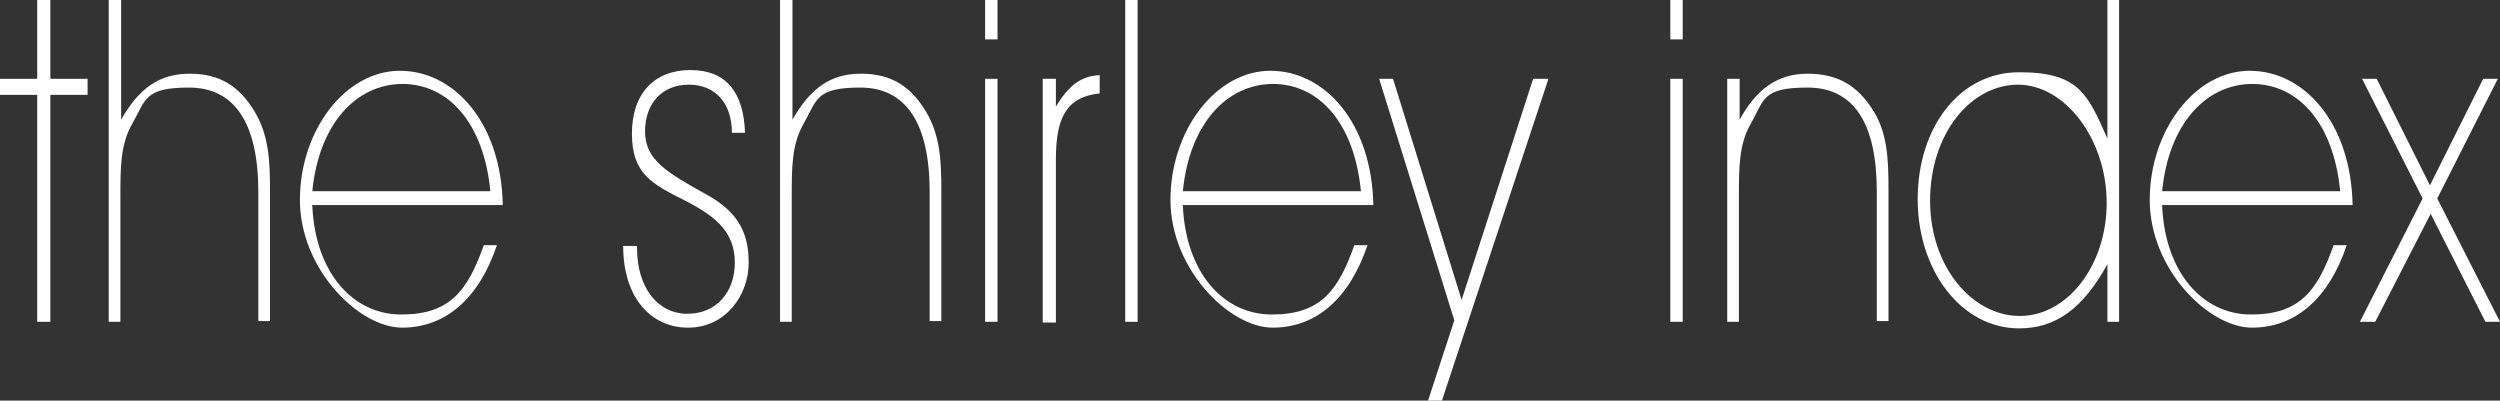 <?xml version="1.0" encoding="UTF-8"?><svg id="a" xmlns="http://www.w3.org/2000/svg" viewBox="0 0 342.6 54.9"><rect x="0" y="0" width="342.6" height="54.9" fill="#333333" stroke="none"/><defs><style>.b{fill:#fff;}</style></defs><path class="b" d="M6.9,10.8h5.1v2.2H6.9v31.1h-1.8V13H0v-2.2H5.1V0h1.8V10.8Z"/><path class="b" d="M16.6,16.4c2.5-4.4,5.3-6.3,9.4-6.3s6.8,1.7,8.9,5.2c1.9,3.2,2.1,6.5,2.1,10.8v17.9h-1.6V26.3c0-9.5-3.3-14.3-9.5-14.3s-5.9,1.7-7.8,5c-1.6,2.8-1.6,6-1.6,9.9v17.2h-1.6V0h1.7V16.4Z"/><path class="b" d="M42.8,28.2c.4,9.1,5.5,14.9,12.2,14.9s9.1-3.3,11.3-9.5h1.8c-2.5,7.4-7.1,11.3-13,11.3s-14-8-14-17.5,6.2-17.7,13.7-17.7,13.9,7.2,14.1,18.4h-26.2Zm12.4-16.7c-6.4,0-11.5,5.5-12.4,14.7h24.4c-.9-9.3-5.7-14.7-12.1-14.7Z"/><path class="b" d="M87.3,33.8v.2c0,5.5,2.9,9,6.9,9s6.5-3,6.5-7-2.3-6.2-6.8-8.5c-4.6-2.3-7.3-3.7-7.3-9.2s3.1-8.7,8-8.7,7.3,3,7.5,8.6h-1.8c0-4.1-2.3-6.6-5.9-6.6s-6,2.5-6,6.4,2.9,5.6,8.5,8.7c3.9,2.2,5.7,4.8,5.7,9.3s-3.2,8.9-8.3,8.9-8.9-4.1-8.9-11.2h1.8Z"/><path class="b" d="M108.6,16.4c2.5-4.4,5.3-6.3,9.4-6.3s6.8,1.7,8.9,5.2c1.9,3.2,2.1,6.5,2.1,10.8v17.9h-1.6V26.3c0-9.5-3.3-14.3-9.5-14.3s-5.9,1.7-7.8,5c-1.6,2.8-1.6,6-1.6,9.9v17.2h-1.6V0h1.7V16.4Z"/><path class="b" d="M135,5.4V0h1.7V5.4h-1.7Zm0,38.7V10.8h1.7V44.1h-1.7Z"/><path class="b" d="M142.9,10.8h1.8v3.8c1.7-2.8,3.4-4.2,6-4.3v2.5c-4.7,.5-6,3.5-6,9.1v22.3h-1.8V10.8Z"/><path class="b" d="M154.2,44.1V0h1.7V44.1h-1.7Z"/><path class="b" d="M162.1,28.2c.4,9.1,5.5,14.9,12.2,14.9s9.1-3.3,11.3-9.5h1.8c-2.5,7.4-7.1,11.3-13,11.3s-14-8-14-17.5,6.2-17.7,13.7-17.7,13.9,7.2,14.1,18.4h-26.2Zm12.4-16.7c-6.4,0-11.5,5.5-12.4,14.7h24.4c-.9-9.3-5.7-14.7-12.1-14.7Z"/><path class="b" d="M190.9,10.8l9.4,30.3,9.8-30.3h2.1l-14.6,44.1h-1.9l3.6-11-10.3-33.1h1.9Z"/><path class="b" d="M228.9,5.4V0h1.7V5.4h-1.7Zm0,38.7V10.8h1.7V44.1h-1.7Z"/><path class="b" d="M238.4,16.4c2.3-4.2,5.2-6.3,9.3-6.3s6.9,1.6,9.1,5.2c1.8,3,2,6.3,2,10.6v18.1h-1.6V26.3c0-9.5-3.2-14.3-9.5-14.3s-5.9,1.7-7.8,5c-1.6,2.8-1.6,6-1.6,9.9v17.2h-1.6V10.8h1.7v5.6Z"/><path class="b" d="M288.8,0h1.6V44.1h-1.6v-7.9c-3.3,6-7,8.8-12.1,8.8-7.9,0-13.9-7.9-13.9-17.7s5.7-17.4,13.9-17.4,9.4,3,12.1,9.1V0Zm-12.2,11.6c-6.6,0-12.1,6.8-12.1,15.9s5.8,15.8,12.3,15.8,11.9-6.9,11.9-15.5-5.6-16.2-12.2-16.2Z"/><path class="b" d="M296.3,28.2c.4,9.1,5.5,14.9,12.2,14.9s9.1-3.3,11.3-9.5h1.8c-2.5,7.4-7.1,11.3-13,11.3s-14-8-14-17.5,6.2-17.7,13.7-17.7,13.9,7.2,14.1,18.4h-26.2Zm12.4-16.7c-6.4,0-11.5,5.5-12.4,14.7h24.4c-.9-9.3-5.7-14.7-12.1-14.7Z"/><path class="b" d="M323.4,44.1l8.6-16.9-8.3-16.4h2l7.3,14.6,7.3-14.6h2l-8.3,16.4,8.6,16.9h-2l-7.5-14.8-7.6,14.8h-1.9Z"/></svg>